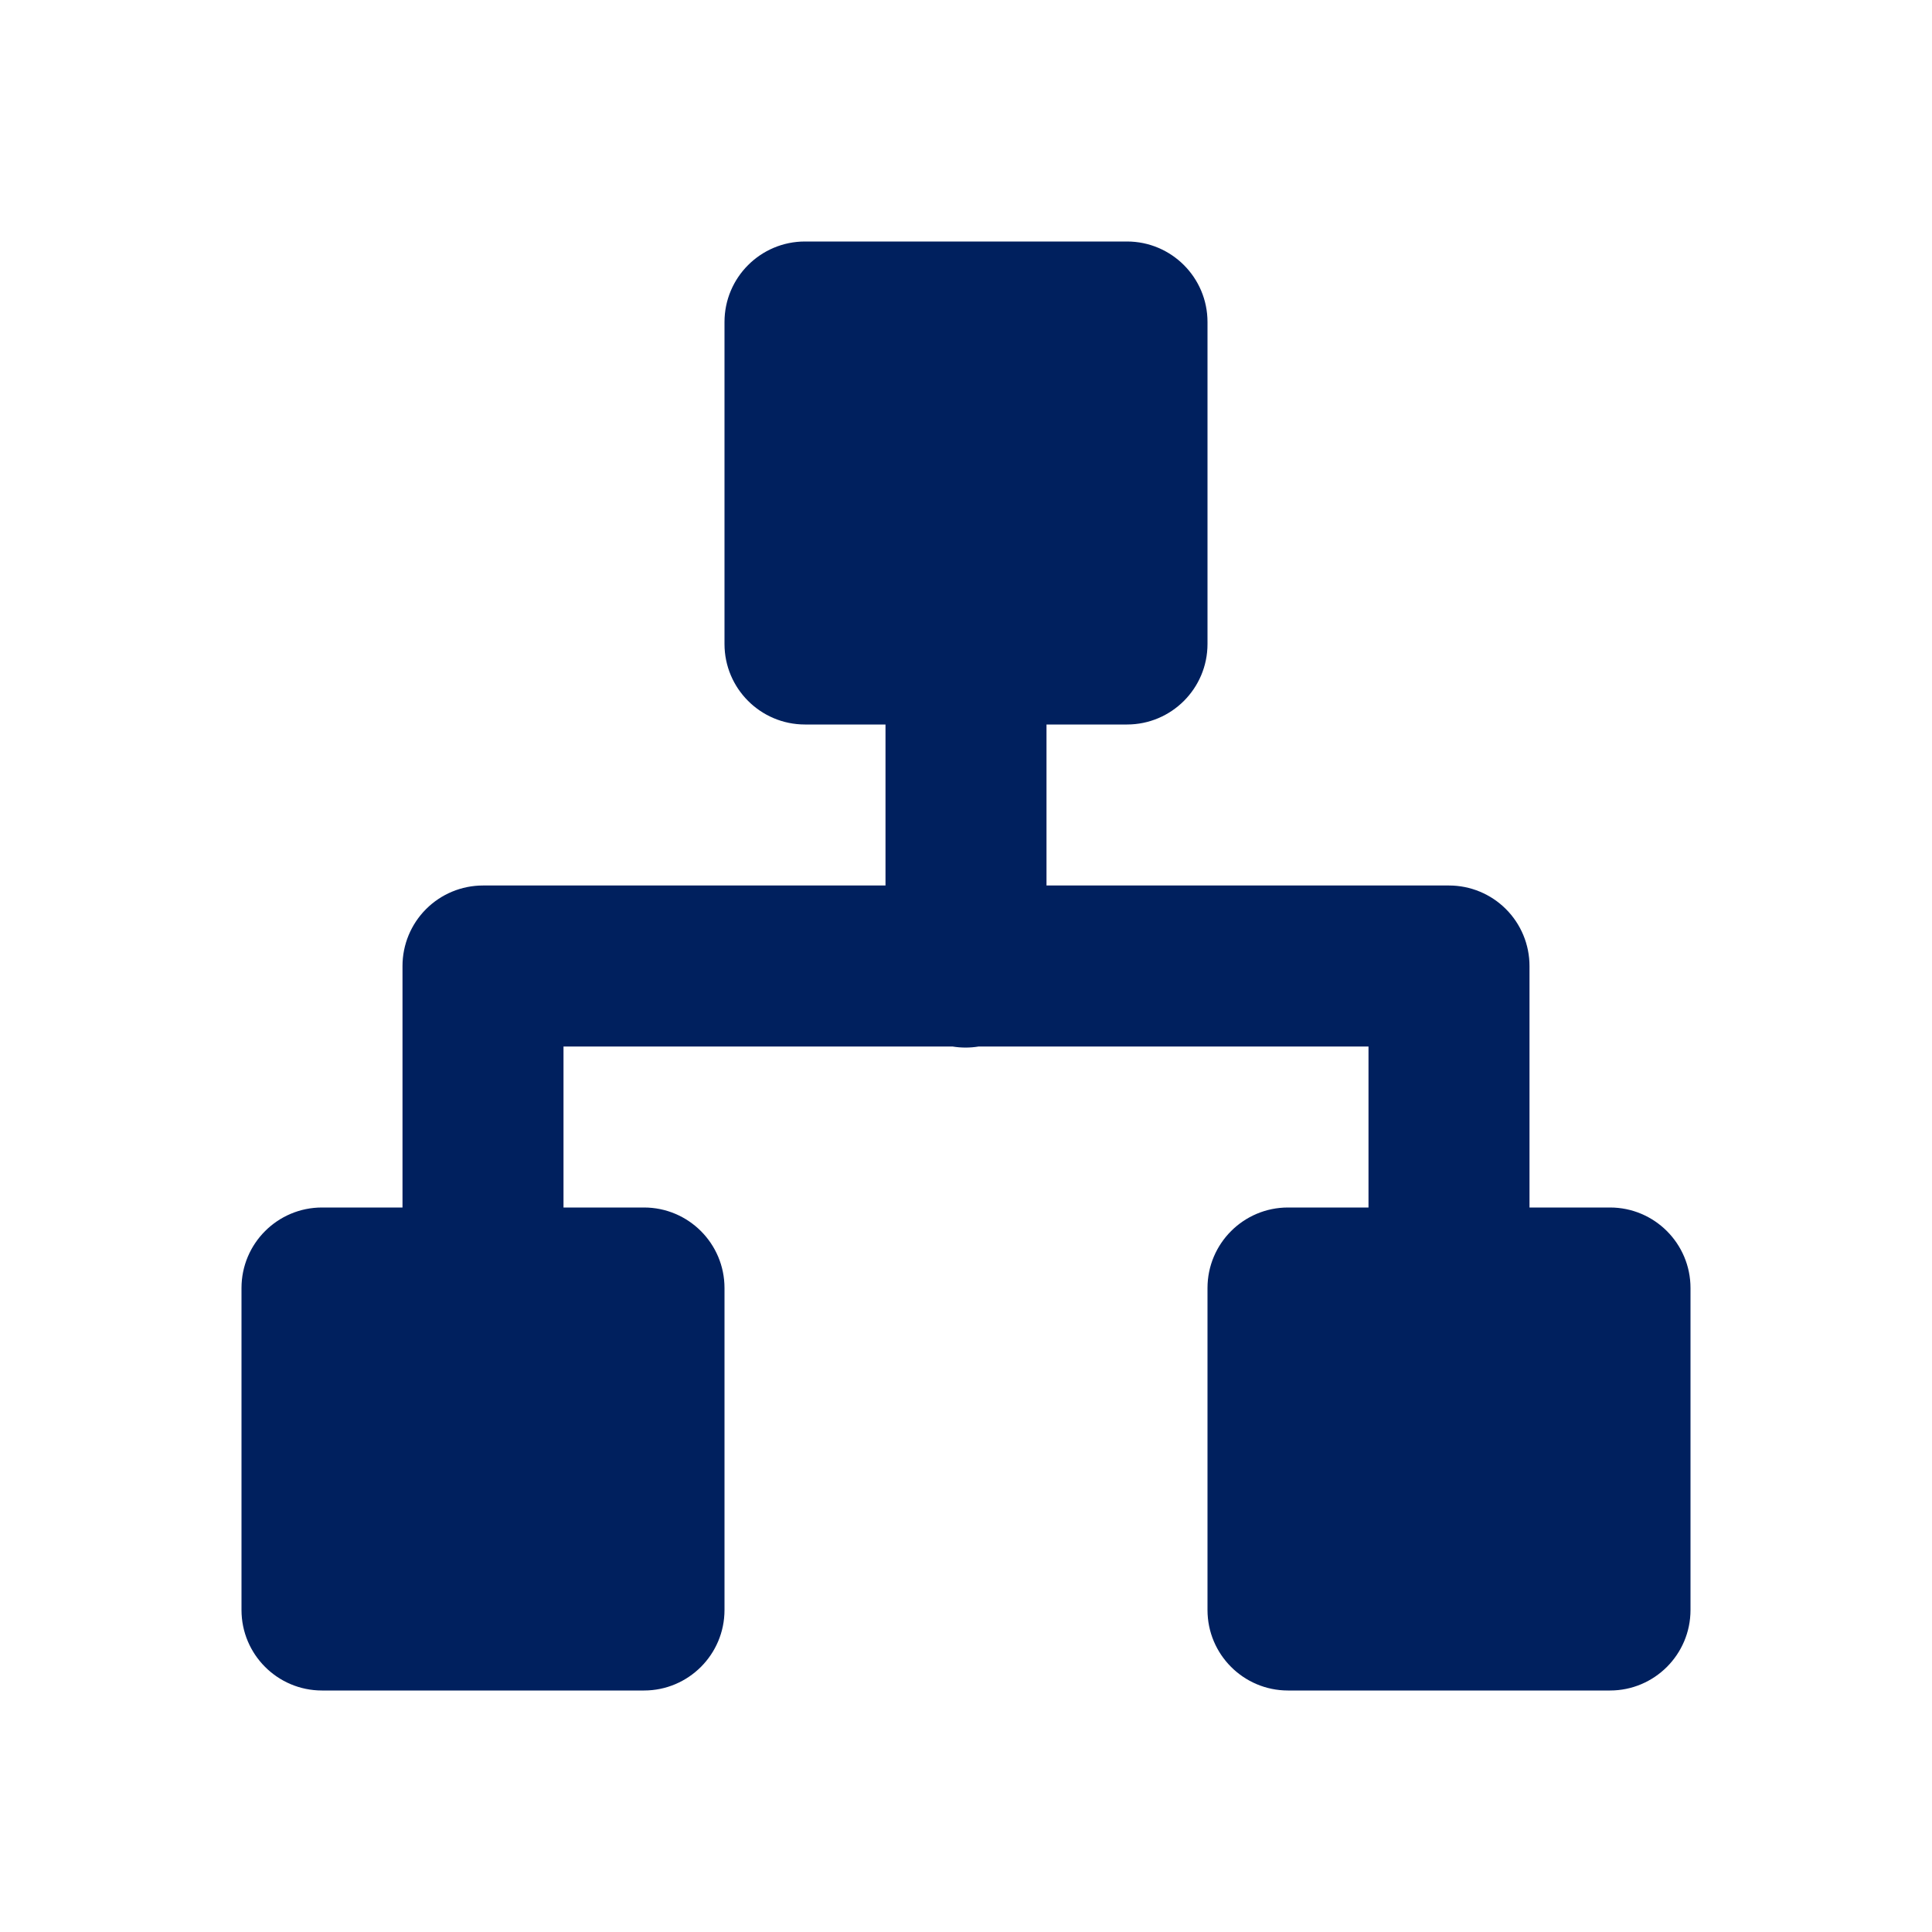 <svg width="54" height="54" viewBox="0 0 54 54" fill="none" xmlns="http://www.w3.org/2000/svg">
<path d="M22.5 6.75C21.258 6.75 20.25 7.758 20.25 9V18C20.25 19.242 21.258 20.25 22.5 20.25H24.75V24.75H13.5C12.903 24.75 12.331 24.987 11.909 25.409C11.487 25.831 11.25 26.403 11.25 27V33.75H9C7.758 33.75 6.75 34.758 6.75 36V45C6.75 46.242 7.758 47.25 9 47.25H18C19.242 47.25 20.25 46.242 20.25 45V36C20.25 34.758 19.242 33.75 18 33.75H15.75V29.25H26.622C26.865 29.29 27.113 29.29 27.356 29.25H38.25V33.75H36C34.758 33.75 33.75 34.758 33.75 36V45C33.75 46.242 34.758 47.25 36 47.25H45C46.242 47.25 47.25 46.242 47.25 45V36C47.25 34.758 46.242 33.75 45 33.75H42.75V27C42.75 26.403 42.513 25.831 42.091 25.409C41.669 24.987 41.097 24.75 40.5 24.75H29.25V20.25H31.5C32.742 20.25 33.75 19.242 33.75 18V9C33.75 7.758 32.742 6.75 31.5 6.75H22.5Z" fill="#00205E"/>
</svg>
